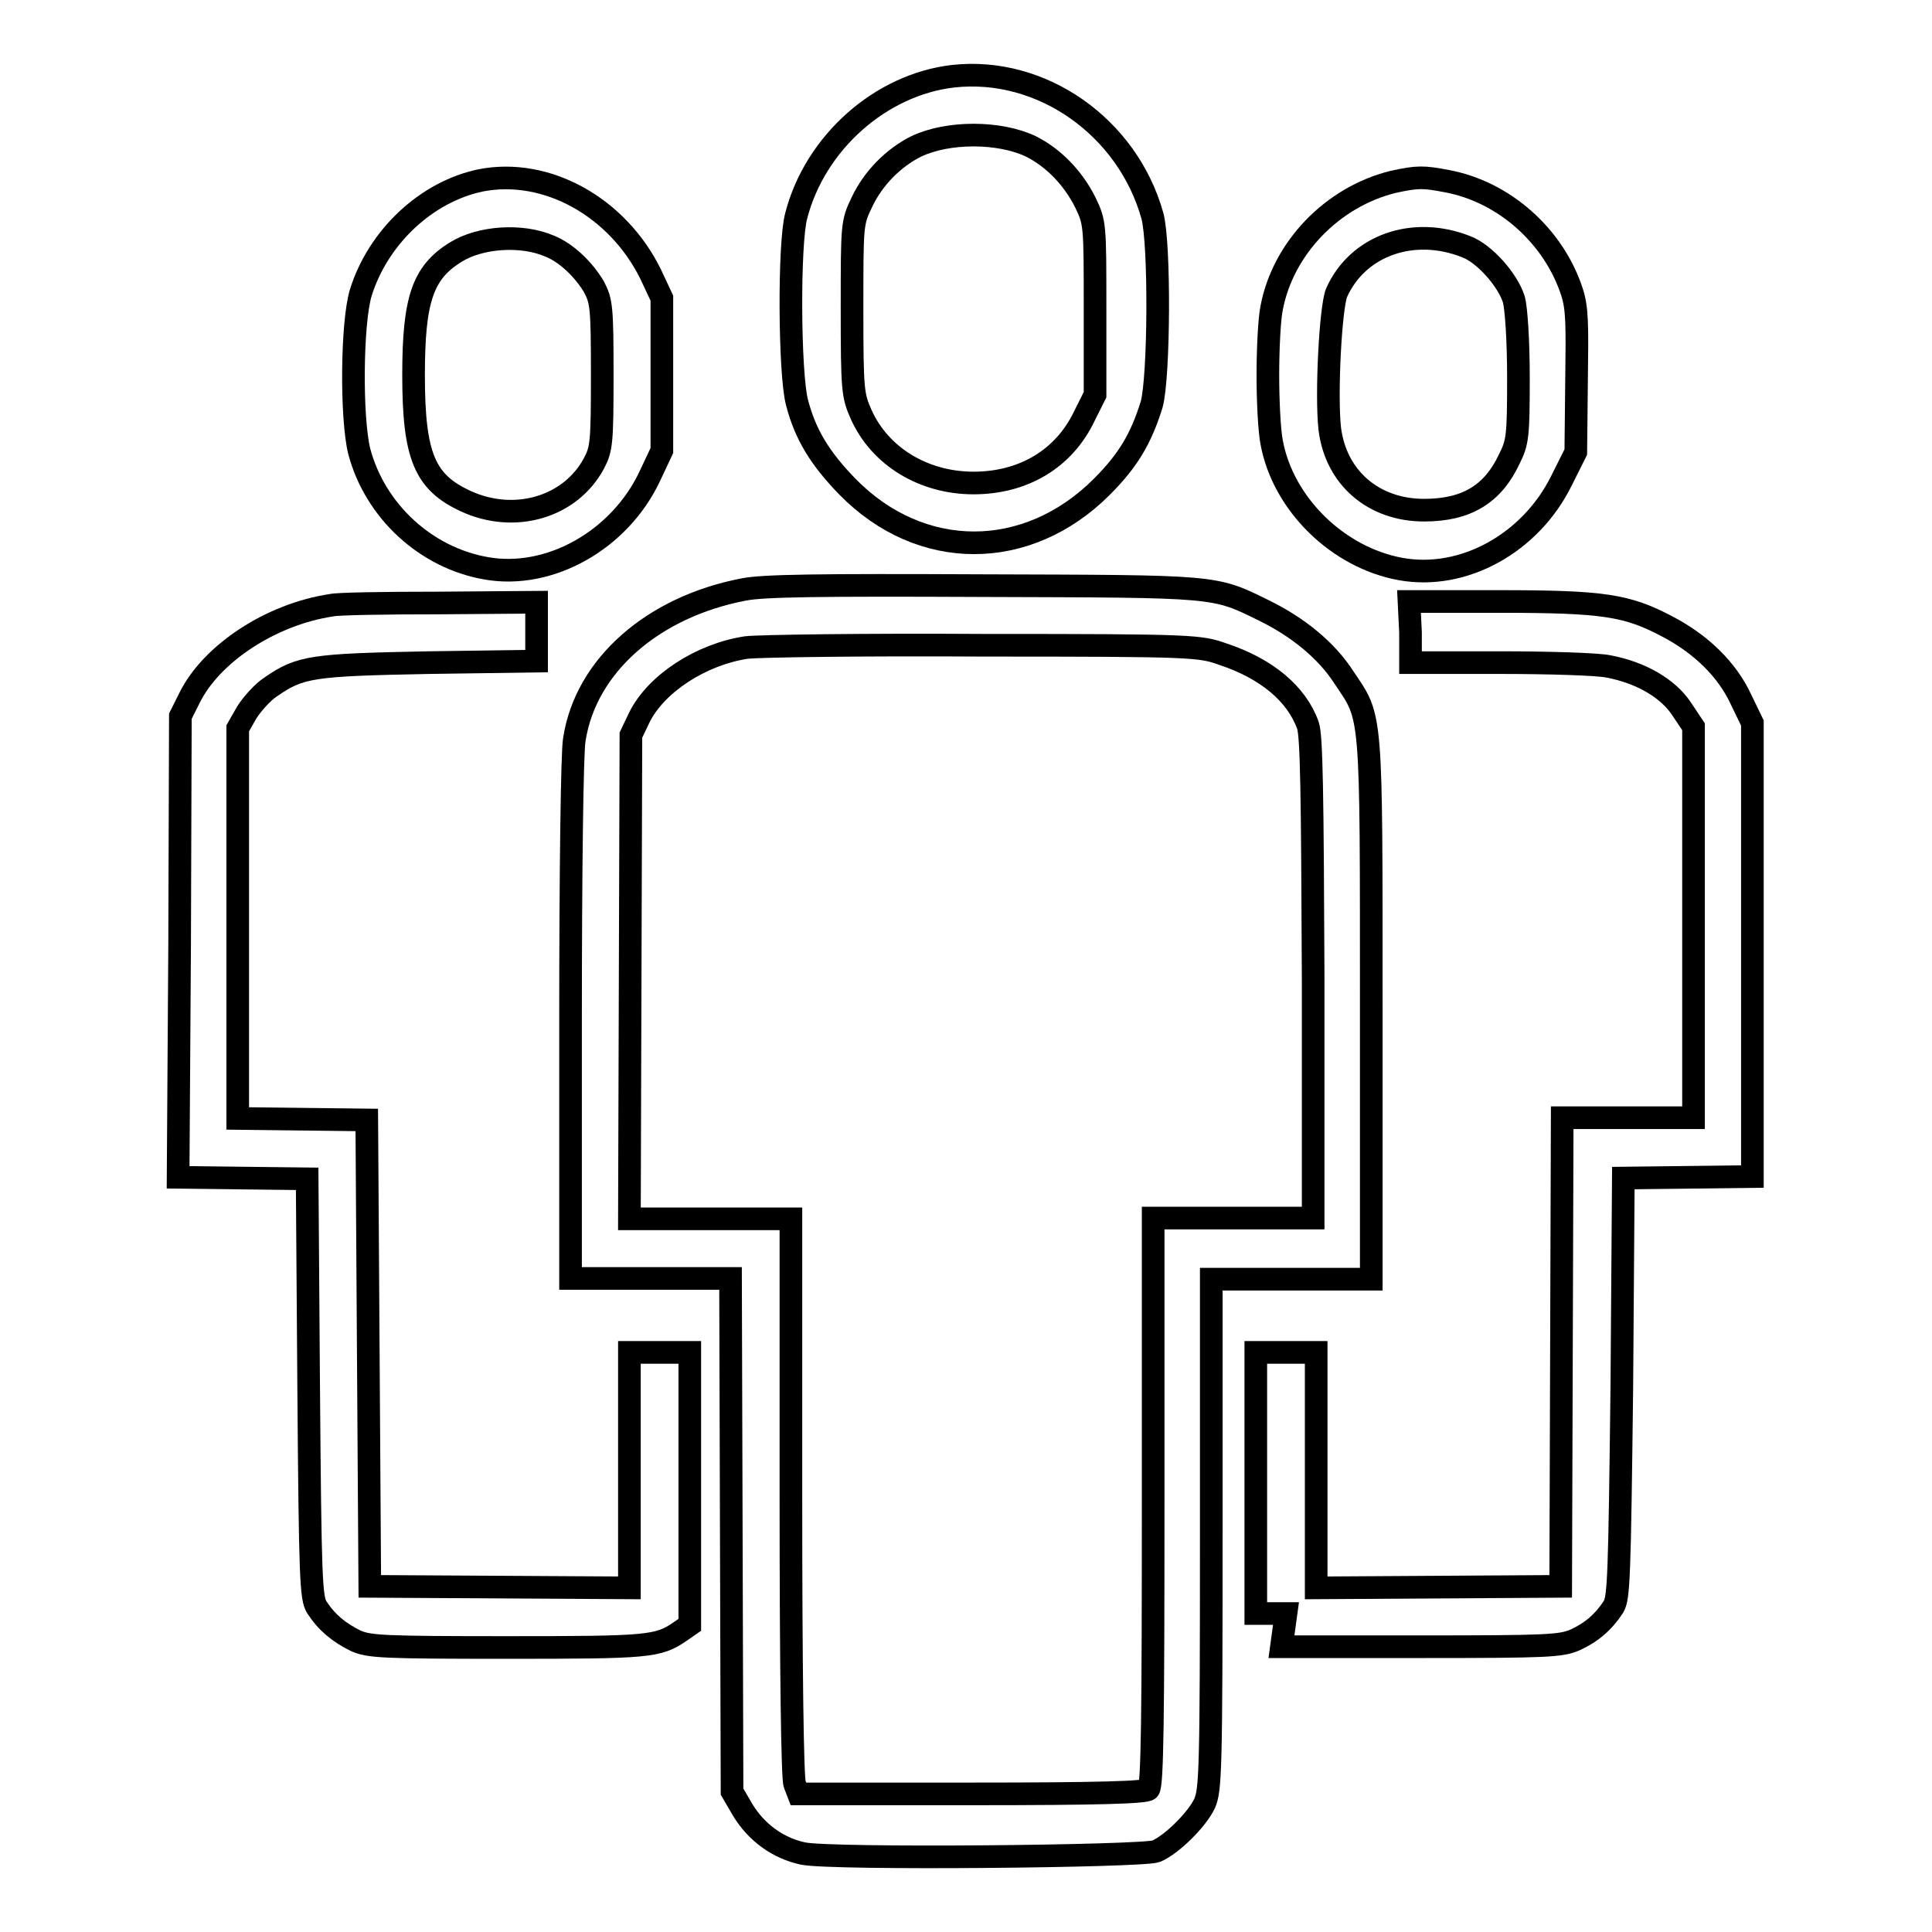 <?xml version="1.0" encoding="utf-8"?>
<!-- Svg Vector Icons : http://www.onlinewebfonts.com/icon -->
<!DOCTYPE svg PUBLIC "-//W3C//DTD SVG 1.1//EN" "http://www.w3.org/Graphics/SVG/1.1/DTD/svg11.dtd">
<svg version="1.1" xmlns="http://www.w3.org/2000/svg" xmlns:xlink="http://www.w3.org/1999/xlink" x="0px" y="0px" viewBox="0 0 256 256" enable-background="new 0 0 256 256" xml:space="preserve">
<g><g><g><path stroke-width="3" fill-opacity="0" stroke="#000000"  d="M126.3,10.1c-9.6,1.1-18.3,8.8-20.8,18.5c-1,3.7-0.9,20.9,0.1,24.7c1.1,4.3,3.1,7.5,6.7,11.2c9.7,9.9,23.8,9.9,33.7,0c3.5-3.5,5.2-6.4,6.6-10.9c1-3.6,1.1-21.3,0.1-25C149.4,16.8,138,8.8,126.3,10.1z M136.6,19.4c3,1.5,5.6,4.2,7.2,7.4c1.3,2.7,1.3,2.9,1.3,14.1v11.4l-1.4,2.8C141,60.8,135.6,64,129,64c-6.6,0-12.4-3.5-14.9-9.1c-1.1-2.5-1.2-3.1-1.2-14c0-11.2,0-11.4,1.3-14.1c1.5-3.2,4.2-5.9,7.2-7.4C125.6,17.4,132.4,17.4,136.6,19.4z"/><path stroke-width="3" fill-opacity="0" stroke="#000000"  d="M63.7,23.9c-7.2,1.5-13.6,7.5-15.9,14.9c-1.2,4-1.3,16.5-0.2,21c2.1,7.9,8.8,14.1,16.8,15.5c8.4,1.5,17.7-3.7,21.7-12.2l1.6-3.4V49.7V39.5l-1.5-3.2C81.8,27.4,72.4,22.2,63.7,23.9z M72.8,32.6c2.3,0.9,4.6,3.2,5.9,5.4c1,1.9,1.1,2.7,1.1,11.7c0,9-0.1,9.8-1.1,11.7c-3.1,5.8-10.5,8-17,5c-5.4-2.5-6.9-5.9-6.9-16.7c0-10,1.2-13.6,5.6-16.3C63.6,31.4,69.1,31,72.8,32.6z"/><path stroke-width="3" fill-opacity="0" stroke="#000000"  d="M184.6,24.1c-8.1,2-14.6,8.8-16.1,16.7c-0.3,1.4-0.5,5.4-0.5,8.9s0.2,7.4,0.5,8.9c1.5,8.2,8.8,15.3,17.1,16.8c8.3,1.5,17.2-3.4,21.3-11.7l1.9-3.8l0.1-9.3c0.1-7.7,0.1-9.7-0.6-11.9c-2.4-7.4-9-13.3-16.6-14.7C188.6,23.4,187.8,23.4,184.6,24.1z M194.3,32.7c2.4,0.9,5.5,4.4,6.3,7c0.3,1.1,0.6,5.3,0.6,10.3c0,7.8-0.1,8.6-1.2,10.8c-2.2,4.7-5.7,6.8-11.3,6.8c-6.7,0-11.7-4.3-12.5-10.8c-0.5-4.5,0.1-16,0.9-18C179.9,32.5,187.3,29.9,194.3,32.7z"/><path stroke-width="3" fill-opacity="0" stroke="#000000"  d="M98.6,78.1C86.5,80.4,77.6,88.2,76.1,98c-0.3,1.6-0.5,17.8-0.5,37.1v34.3h10.6h10.6l0.1,34l0.1,34l1.4,2.4c1.8,3,4.7,5.1,8,5.8c3.8,0.8,45,0.4,46.8-0.3c2.1-0.9,5.4-4.2,6.4-6.3c0.8-1.8,0.9-4.2,0.9-35.8v-33.7h10.6h10.6v-35.8c0-40,0.1-38.4-3.6-43.9c-2.3-3.6-6.1-6.7-10.6-8.9c-6.7-3.3-6-3.2-37.3-3.3C108.5,77.5,101.2,77.6,98.6,78.1z M162.1,86.7c5.7,1.9,9.7,5.2,11.2,9.4c0.5,1.4,0.6,9,0.7,33.5v31.8h-10.6h-10.6V199c0,28.5-0.1,37.6-0.6,38.1c-0.4,0.4-6.3,0.6-23.5,0.6h-22.9l-0.5-1.3c-0.3-0.7-0.5-15.3-0.5-38.1v-36.8H94.1H83.4l0.1-32.1l0.1-32l1.1-2.3c2.2-4.5,8.2-8.4,14.2-9.3c1.6-0.2,15.7-0.4,31.4-0.3C158.4,85.5,159,85.6,162.1,86.7z"/><path stroke-width="3" fill-opacity="0" stroke="#000000"  d="M43.9,80.2c-8,1.2-15.9,6.4-18.8,12.3l-1.2,2.4l-0.1,30.5L23.6,156l8.5,0.1l8.6,0.1l0.2,27.7c0.2,25.3,0.3,27.9,1.1,29.1c1.3,2,2.9,3.3,5.1,4.4c1.8,0.8,3.5,0.9,20.1,0.9c18.7,0,20-0.1,22.9-2.1l1.3-0.9v-18.1v-18h-4h-4v15.6v15.6l-17.2-0.1l-17.2-0.1l-0.2-30.9l-0.2-30.9l-8.5-0.1l-8.6-0.1v-25.8V96.5l1.2-2.1c0.7-1.1,2.1-2.7,3.2-3.4c3.9-2.7,5.5-2.9,21-3.2l14.2-0.2v-3.9v-3.9l-13,0.1C51,79.9,44.6,80,43.9,80.2z"/><path stroke-width="3" fill-opacity="0" stroke="#000000"  d="M186.9,83.8v4h11.8c6.5,0,13,0.2,14.4,0.5c4.3,0.8,7.9,2.9,9.7,5.6l1.6,2.4v25.9v25.9h-8.7h-8.7l-0.1,31l-0.1,31.1l-16.2,0.1l-16.2,0.1v-15.6v-15.6h-4h-4v17.3v17.3h2h2l-0.3,2.2l-0.3,2.2h18.4c17,0,18.6-0.1,20.5-0.9c2.2-1,3.8-2.4,5.1-4.4c0.7-1.2,0.8-3.8,1.1-29.1l0.2-27.7l8.6-0.1l8.5-0.1v-30.1v-30l-1.5-3.1c-1.8-3.9-5.2-7.3-9.8-9.7c-5.3-2.8-8.4-3.3-22.2-3.3h-12L186.9,83.8L186.9,83.8z"/></g></g></g>
</svg>